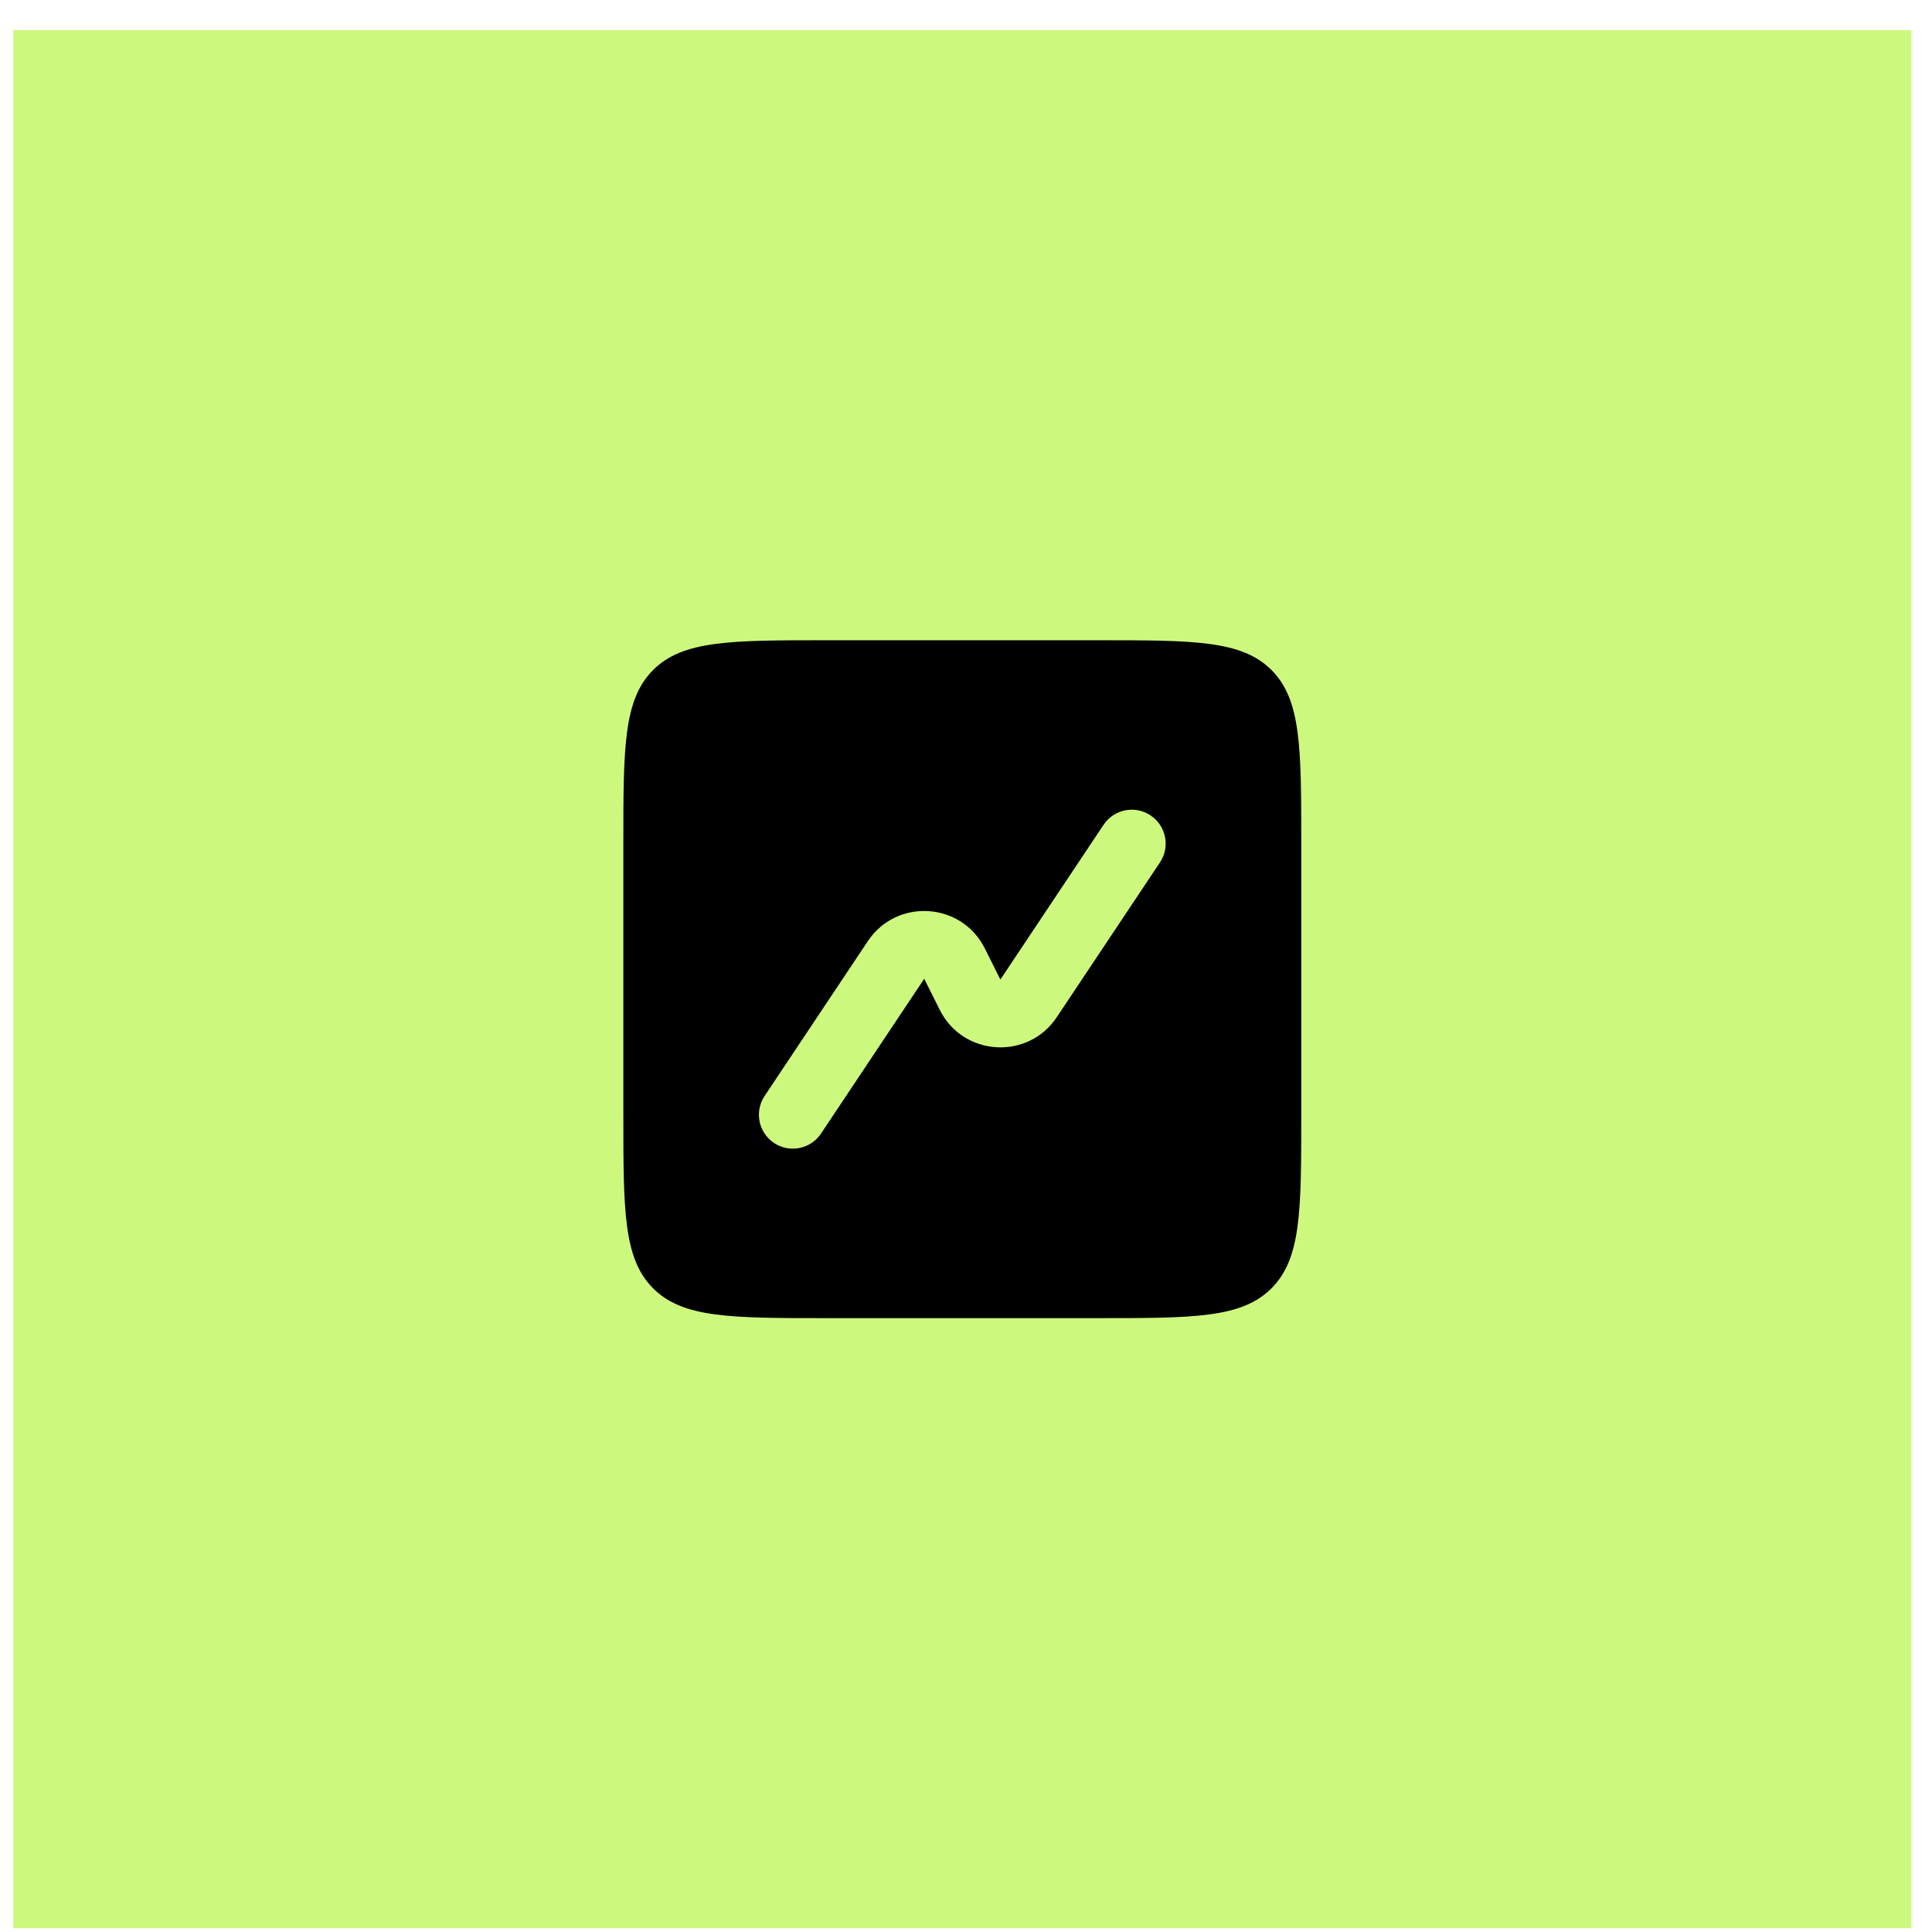 <?xml version="1.0" encoding="UTF-8"?>
<svg xmlns="http://www.w3.org/2000/svg" width="57" height="57" viewBox="0 0 57 57" fill="none">
  <rect width="56" height="56" transform="translate(0.391 0.889)" fill="#CDF87E"></rect>
  <path fill-rule="evenodd" clip-rule="evenodd" d="M19.269 19.767C18.391 20.646 18.391 22.06 18.391 24.889V32.889C18.391 35.717 18.391 37.131 19.269 38.01C20.148 38.889 21.562 38.889 24.391 38.889H32.391C35.219 38.889 36.633 38.889 37.512 38.01C38.391 37.131 38.391 35.717 38.391 32.889V24.889C38.391 22.06 38.391 20.646 37.512 19.767C36.633 18.889 35.219 18.889 32.391 18.889H24.391C21.562 18.889 20.148 18.889 19.269 19.767ZM34.223 25.443C34.529 24.984 34.405 24.363 33.945 24.057C33.486 23.75 32.865 23.874 32.559 24.334L29.514 28.9L29.056 27.983C28.369 26.609 26.454 26.49 25.603 27.768L22.559 32.334C22.252 32.794 22.376 33.414 22.836 33.721C23.296 34.027 23.916 33.903 24.223 33.443L27.267 28.877L27.726 29.795C28.412 31.168 30.327 31.287 31.178 30.01L34.223 25.443Z" fill="black"></path>
</svg>
